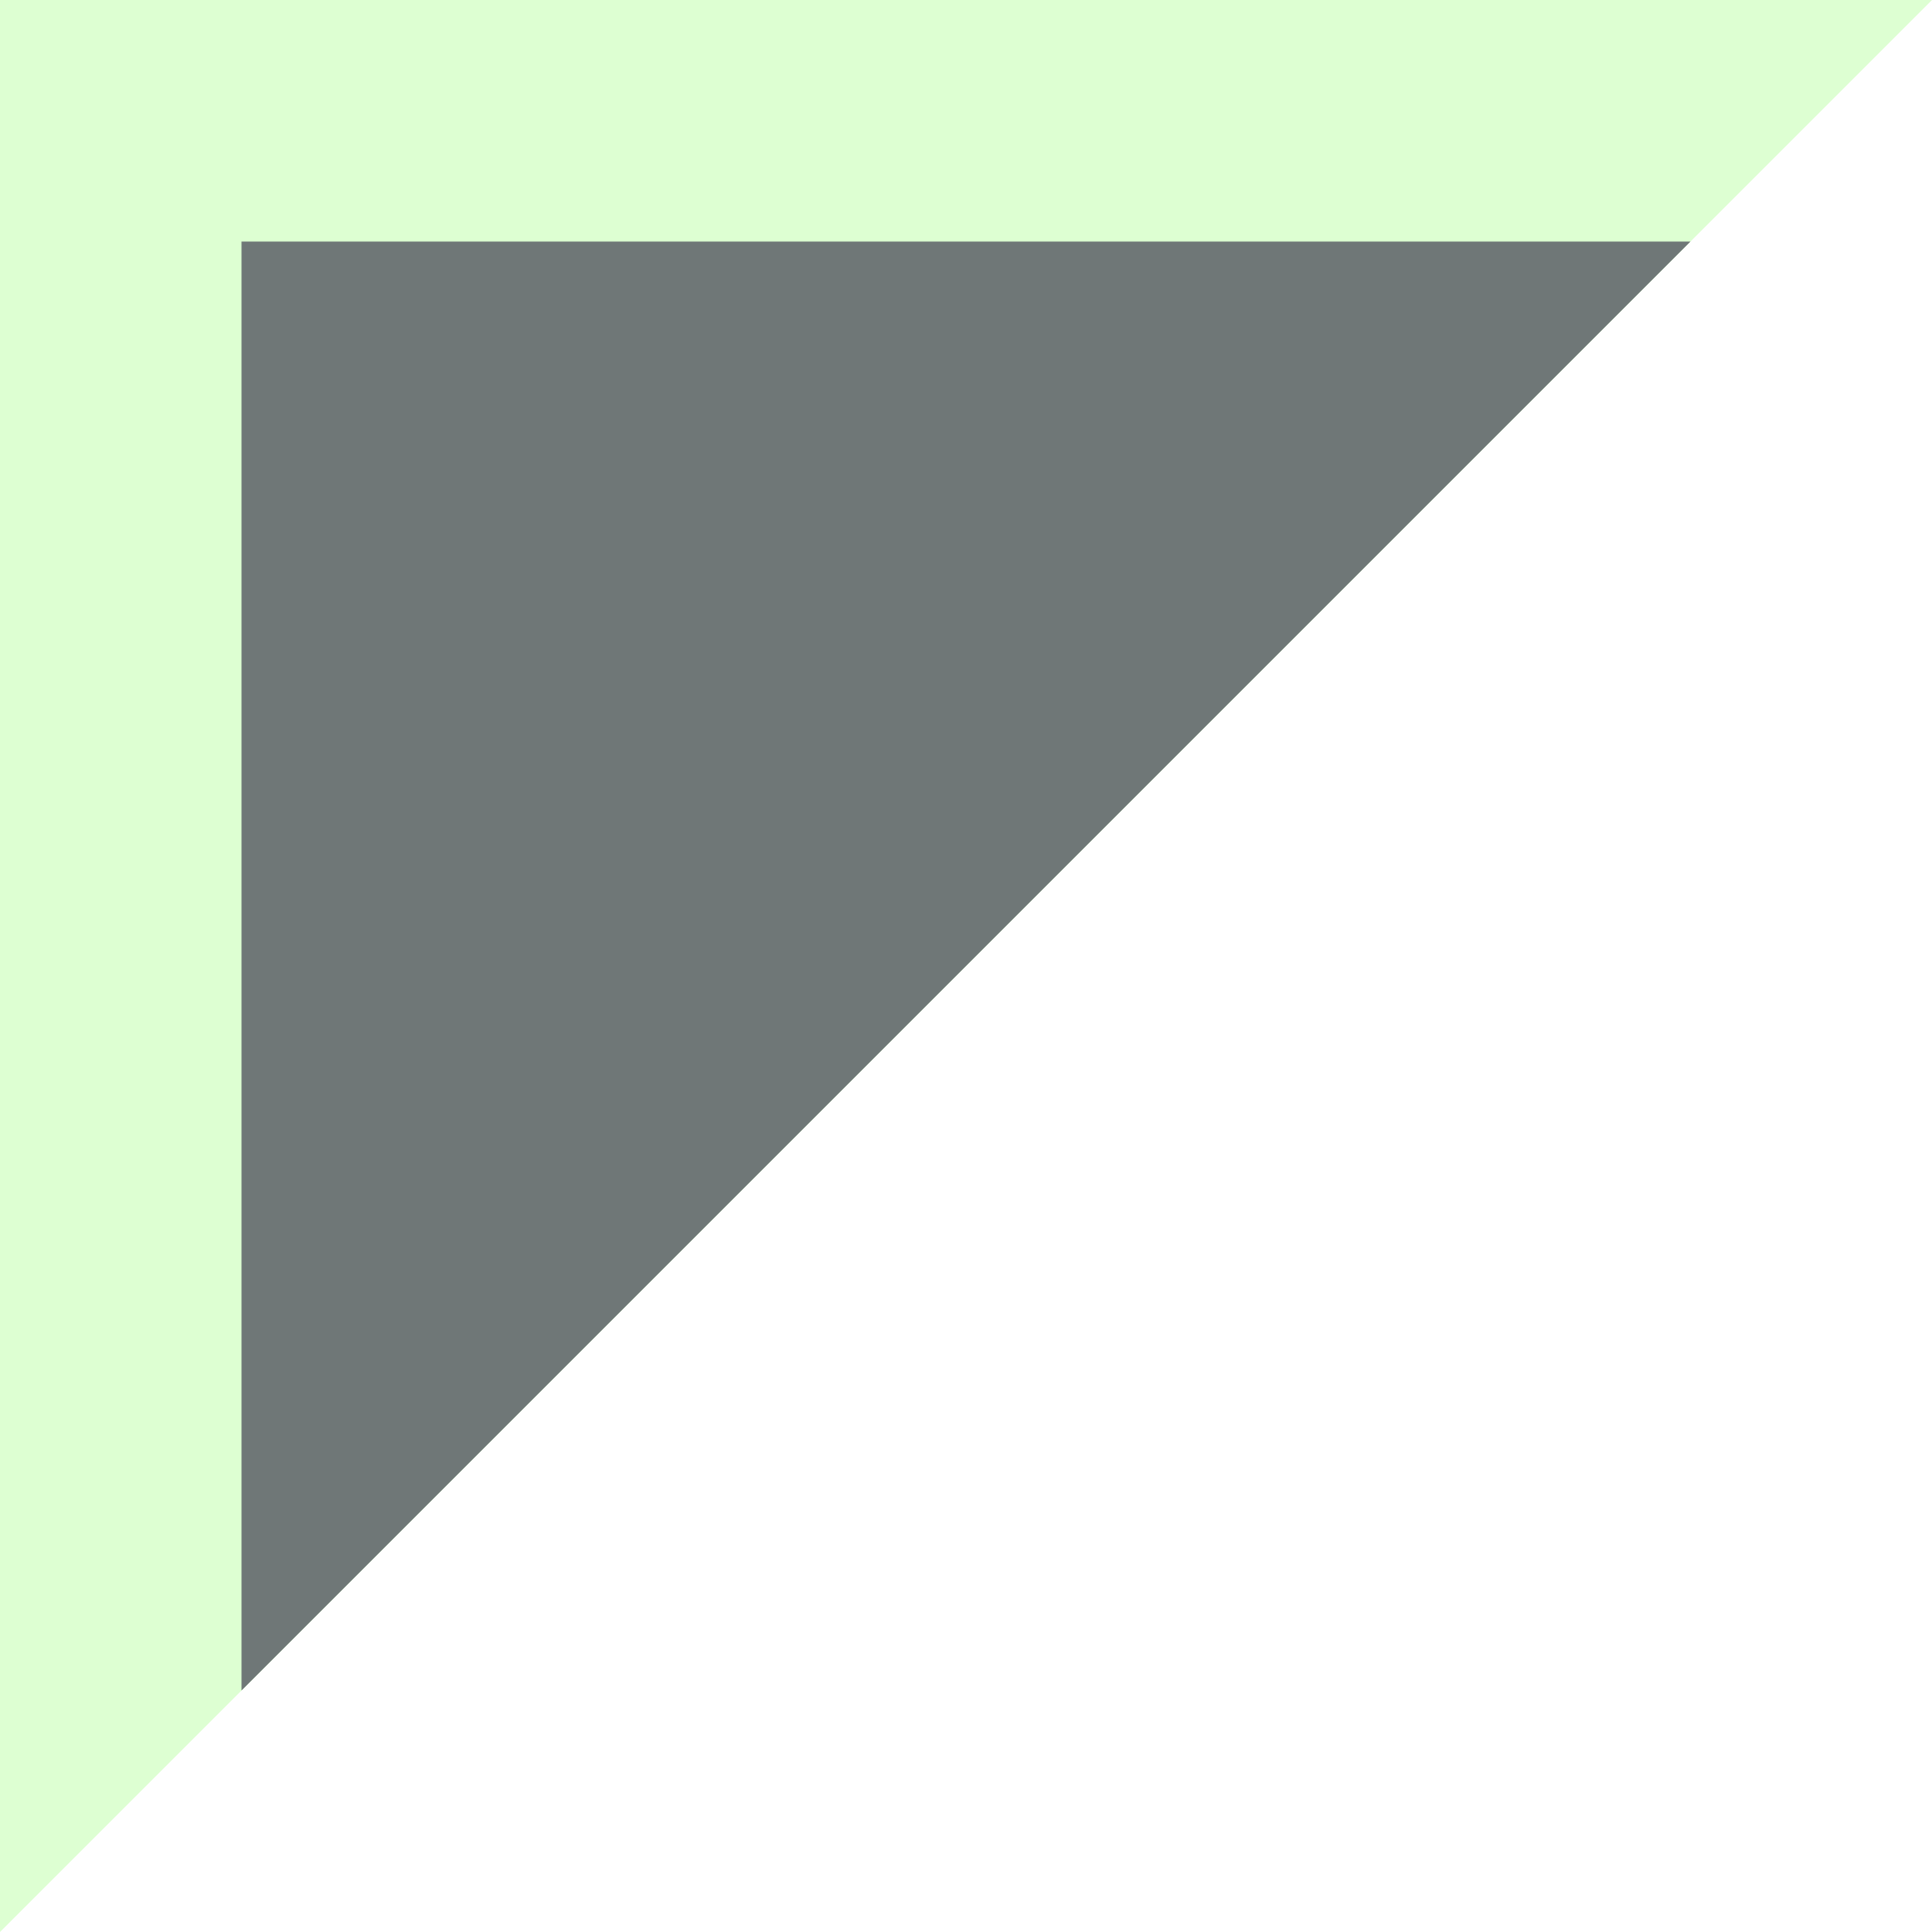 <?xml version="1.0" encoding="UTF-8" standalone="no"?>
<svg xmlns:xlink="http://www.w3.org/1999/xlink" height="8.0px" width="8.0px" xmlns="http://www.w3.org/2000/svg">
  <g transform="matrix(1.0, 0.0, 0.0, 1.0, 1.0, 1.0)">
    <path d="M7.0 -1.0 L-1.0 7.0 -1.0 -1.0 7.0 -1.0" fill="#7bff4c" fill-opacity="0.251" fill-rule="evenodd" stroke="none"/>
    <path d="M0.0 6.0 L0.0 0.0 6.0 0.0 0.0 6.0" fill="#6f7777" fill-rule="evenodd" stroke="none"/>
  </g>
</svg>
